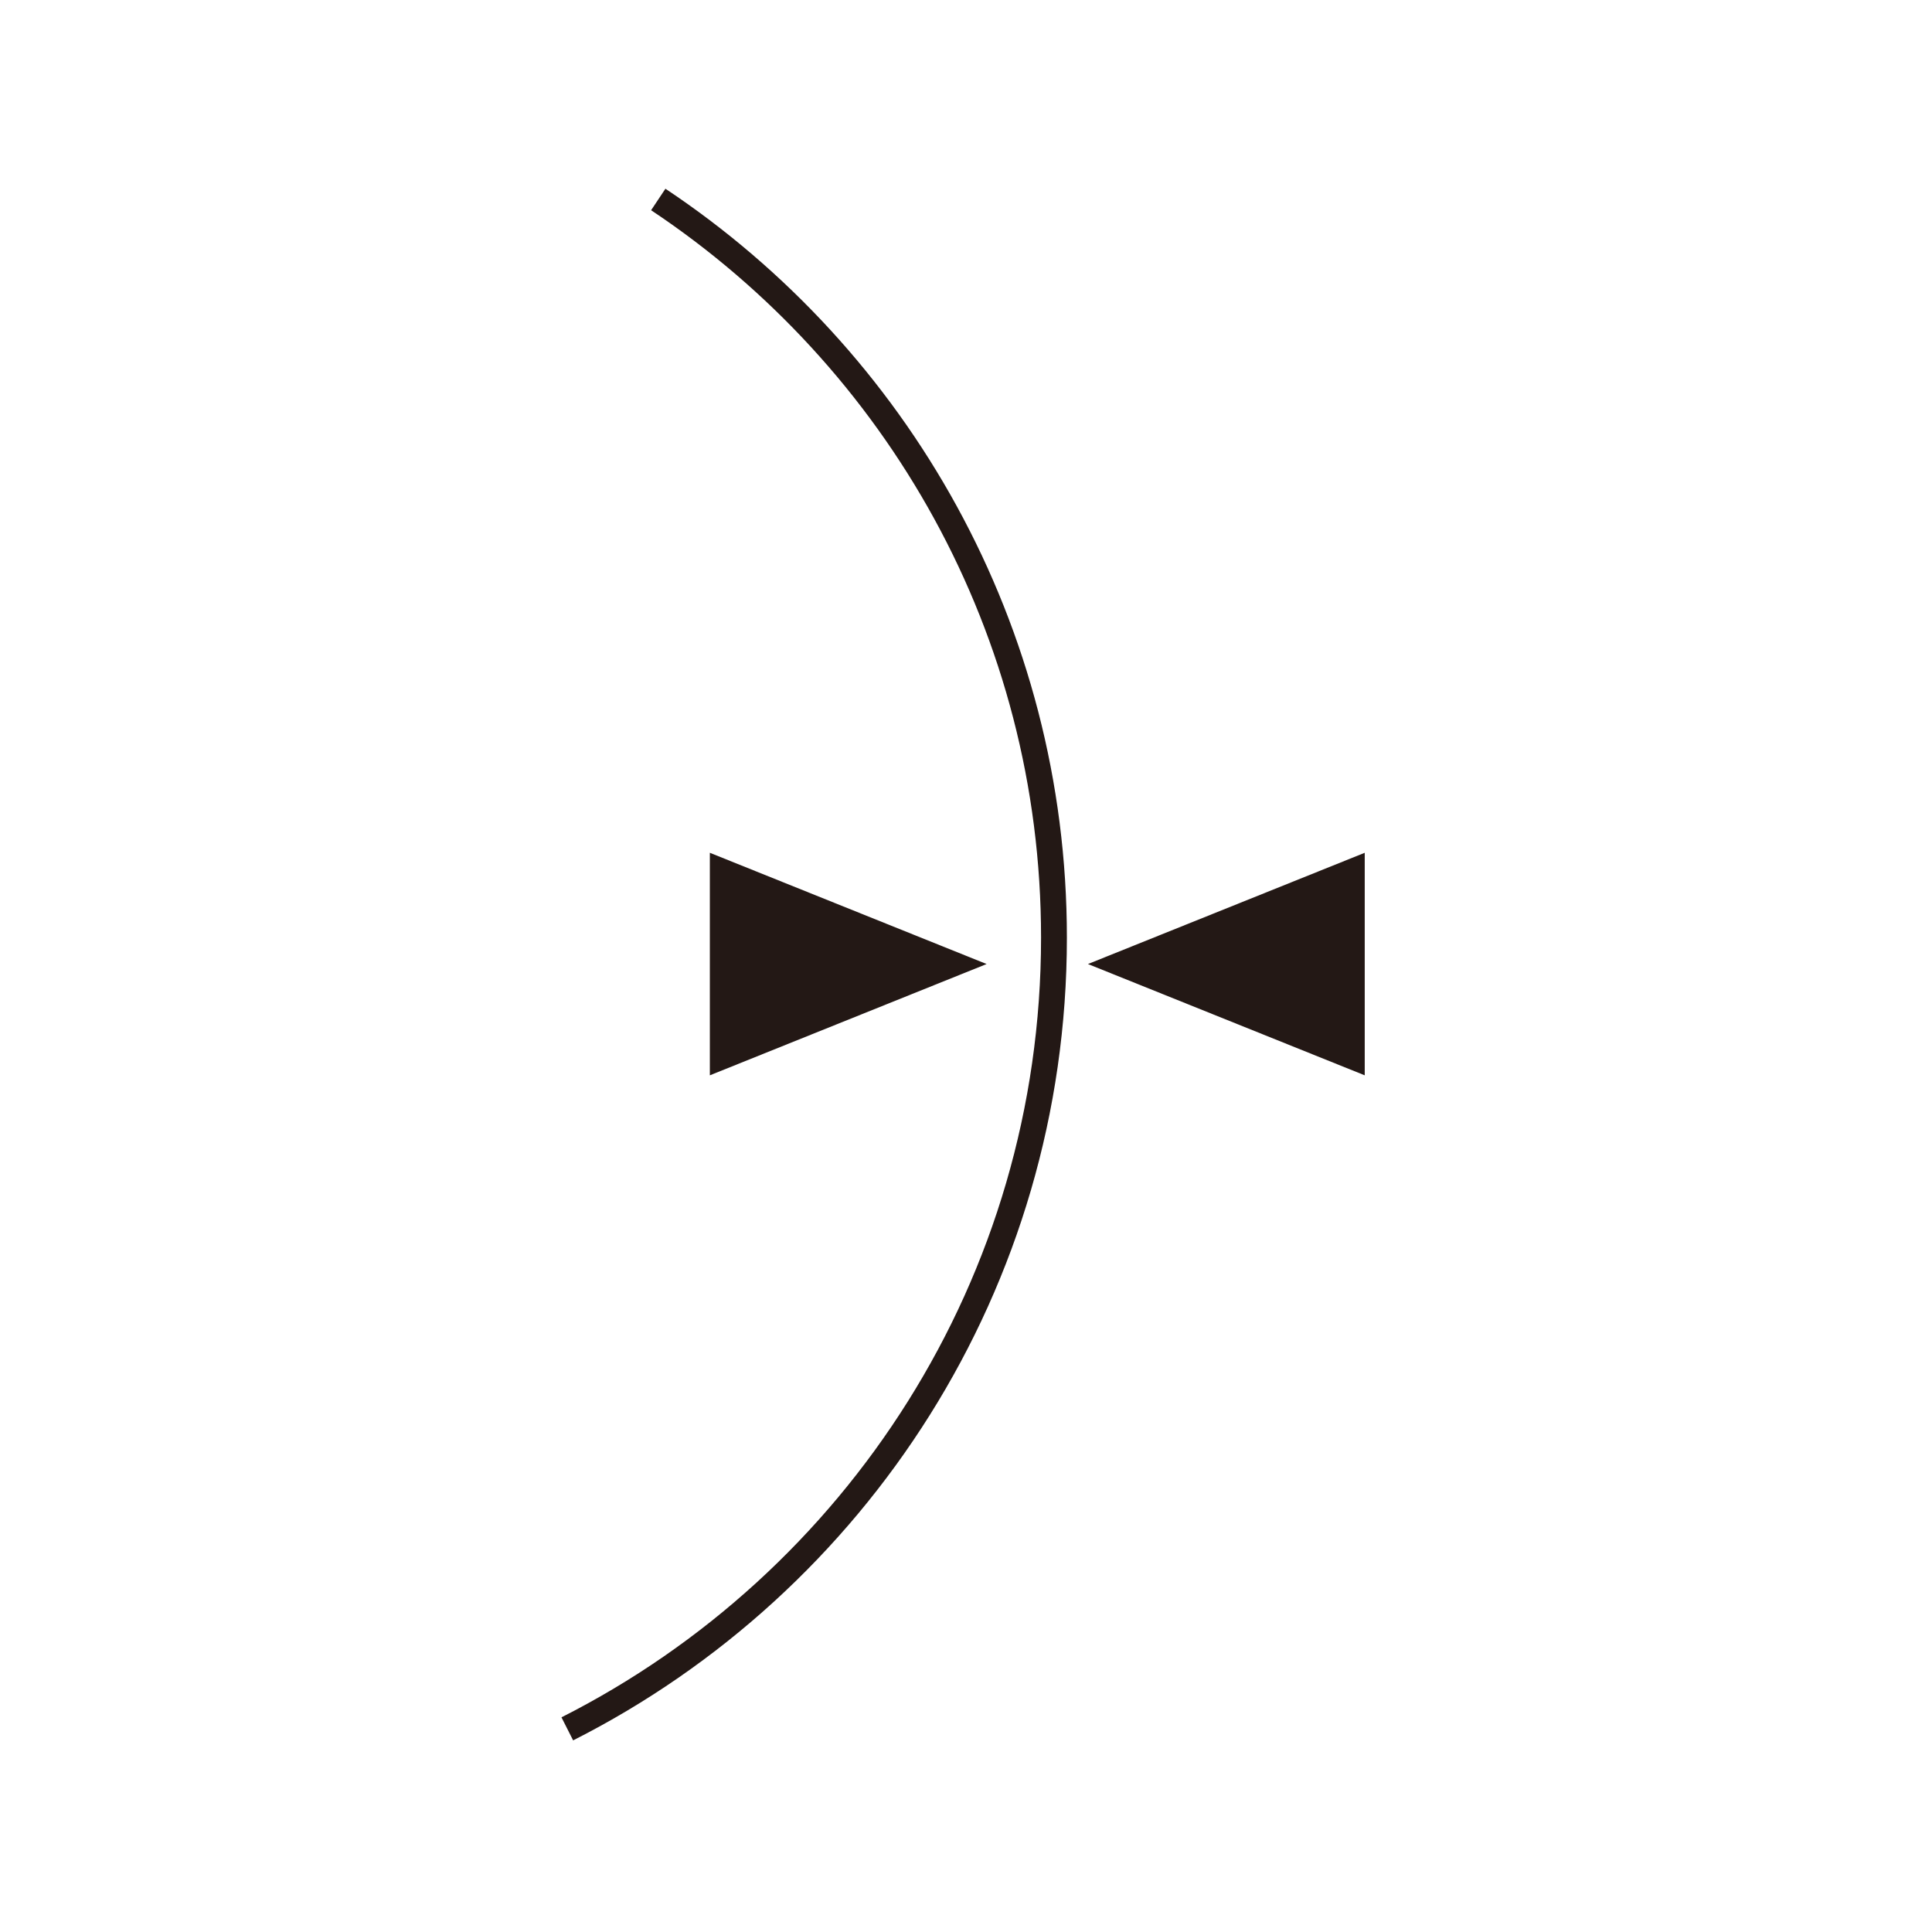 <?xml version="1.0" encoding="utf-8"?>
<!-- Generator: Adobe Illustrator 25.0.1, SVG Export Plug-In . SVG Version: 6.00 Build 0)  -->
<svg version="1.1" id="图层_1" xmlns="http://www.w3.org/2000/svg" xmlns:xlink="http://www.w3.org/1999/xlink" x="0px" y="0px"
	 viewBox="0 0 600 600" style="enable-background:new 0 0 600 600;" xml:space="preserve">
<style type="text/css">
	.st0{fill:none;stroke:#231815;stroke-width:8.022;stroke-miterlimit:10;}
	.st1{fill:#231815;}
</style>
<path class="st0" d="M204.43,61.95c74.08,49.32,122.89,133.58,122.89,229.24c0,107.36-61.48,200.36-151.14,245.72"/>
<polygon class="st1" points="306.4,299.39 220.45,264.84 220.45,333.95 "/>
<polygon class="st1" points="337.87,299.39 423.83,333.95 423.83,264.84 "/>
</svg>
